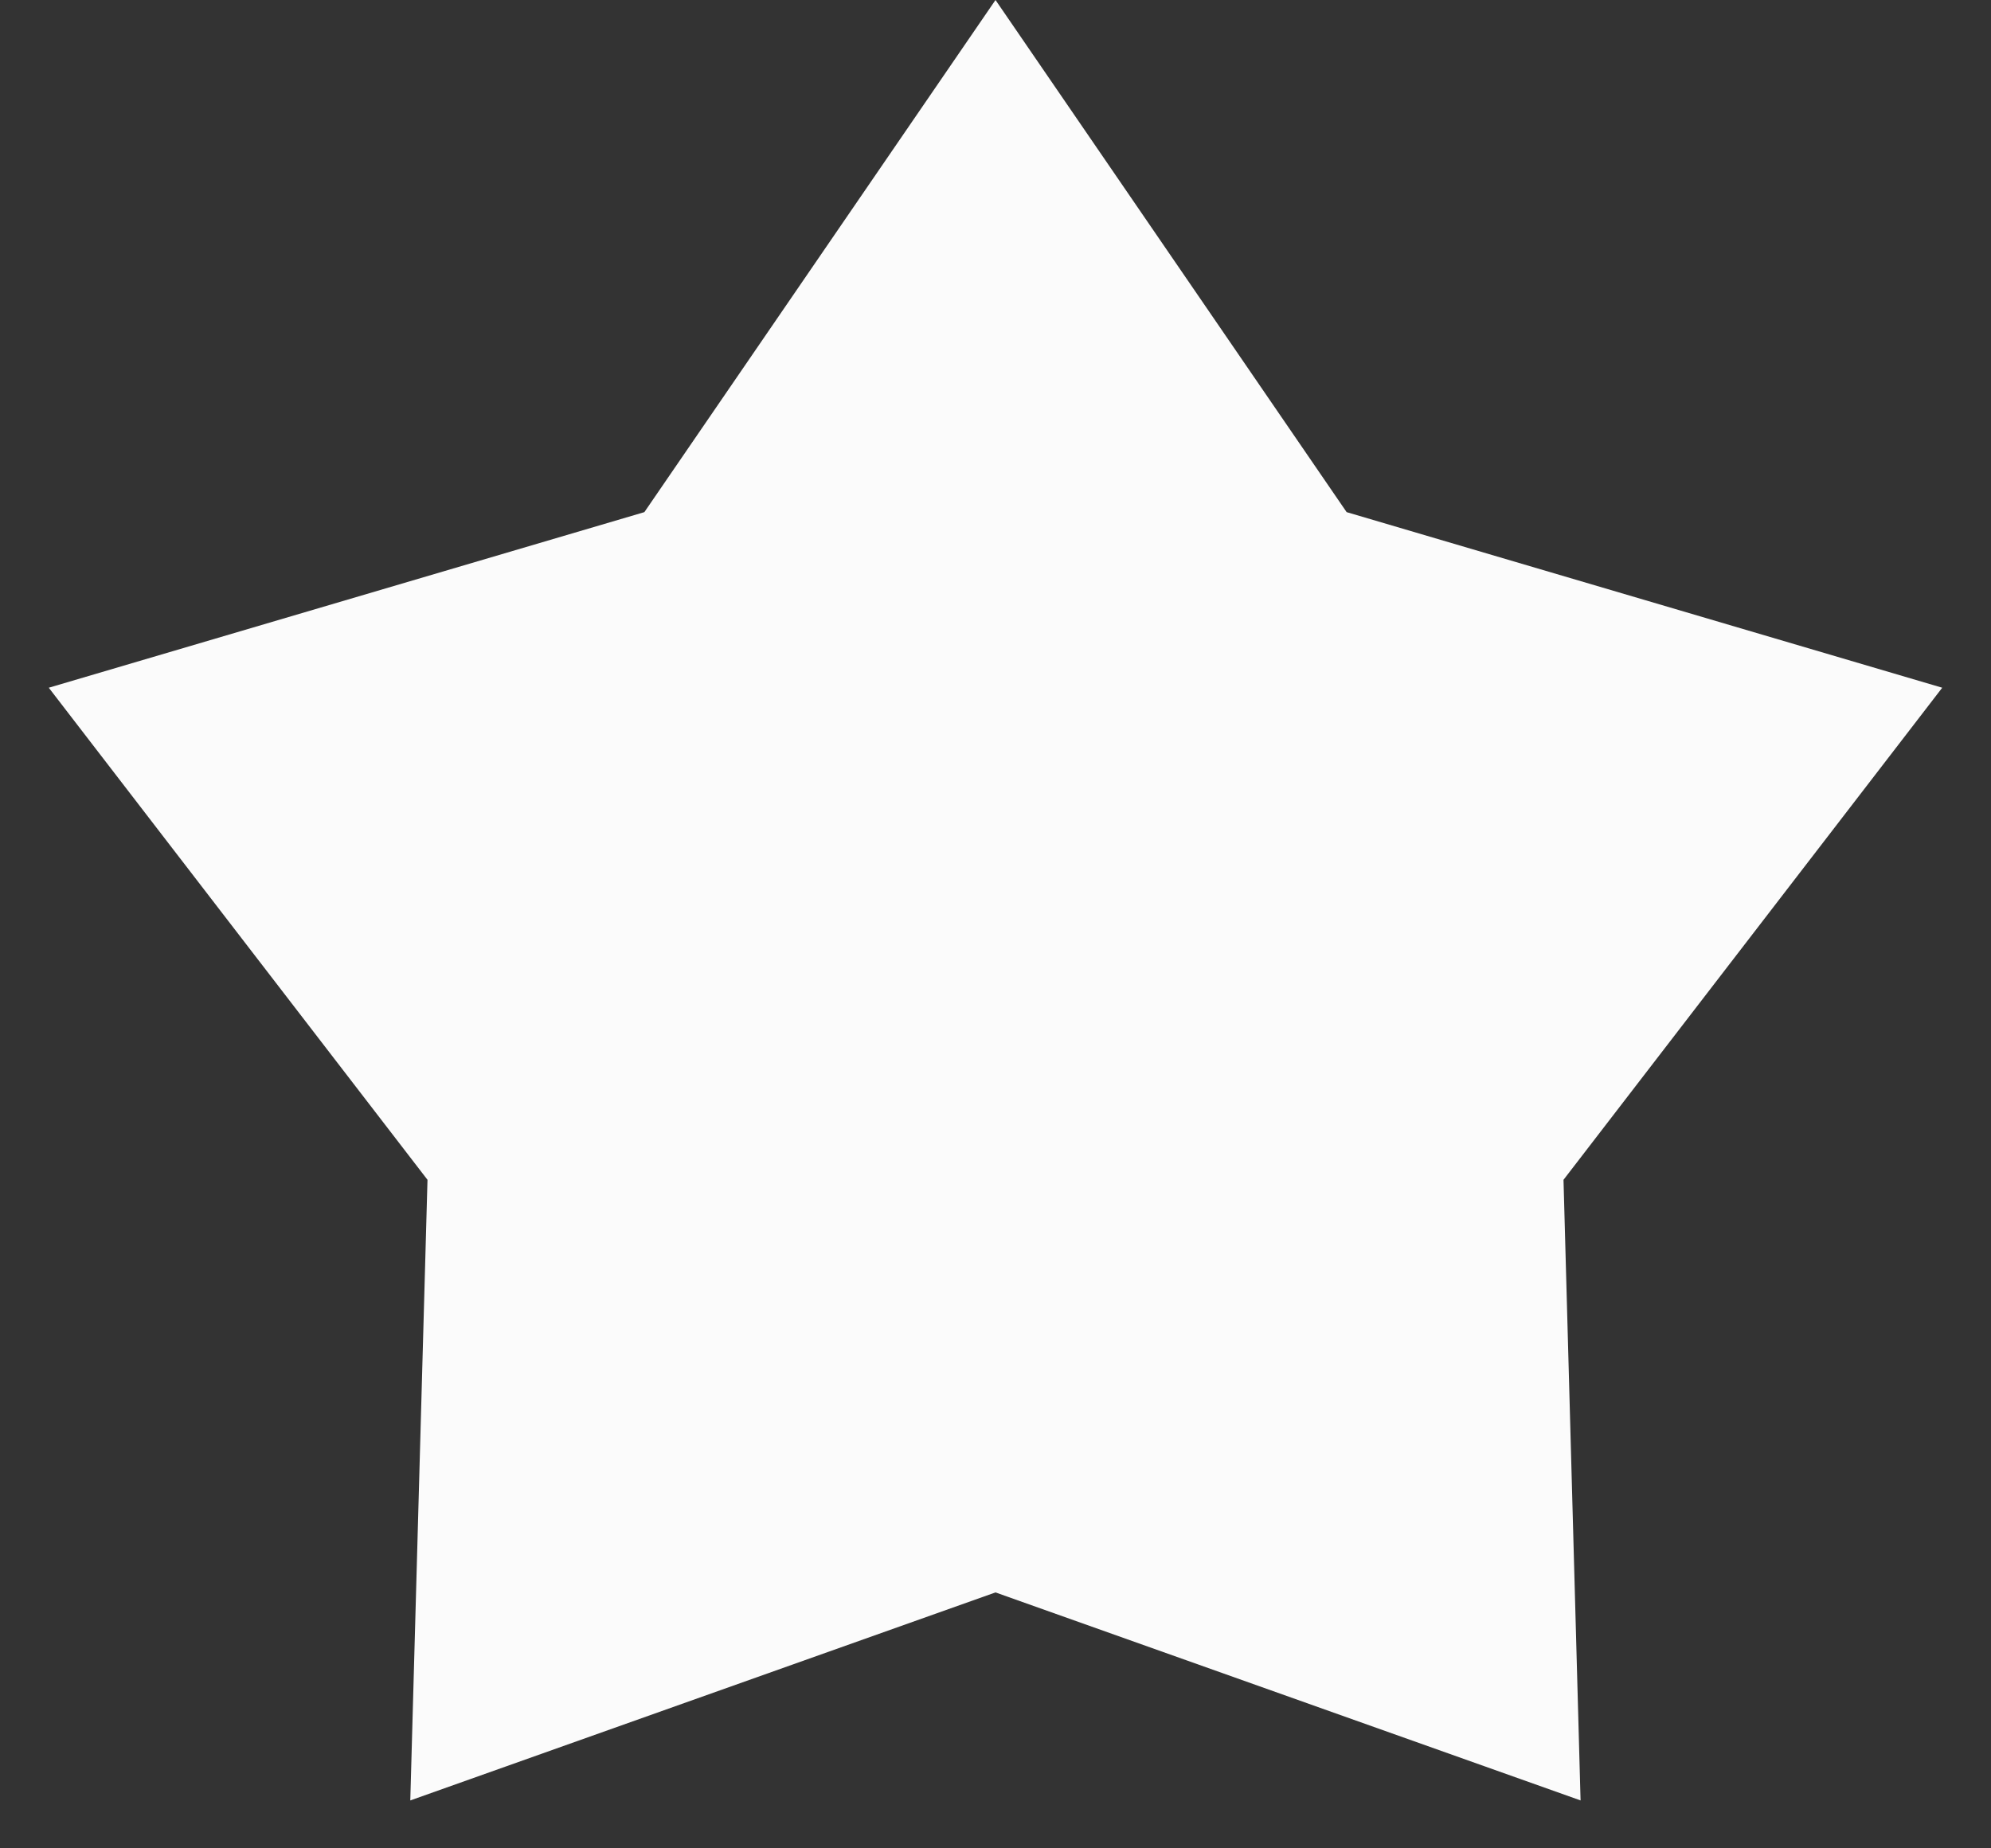 <svg width="14" height="13" viewBox="0 0 14 13" fill="none" xmlns="http://www.w3.org/2000/svg">
<rect x="0" y="0" width="14" height="13" fill="#333333" stroke="none"/>
<path d="M7 0L9.469 3.602L13.657 4.837L10.994 8.298L11.114 12.663L7 11.2L2.885 12.663L3.006 8.298L0.343 4.837L4.531 3.602L7 0Z" fill="#FBFBFB"/>
</svg>
